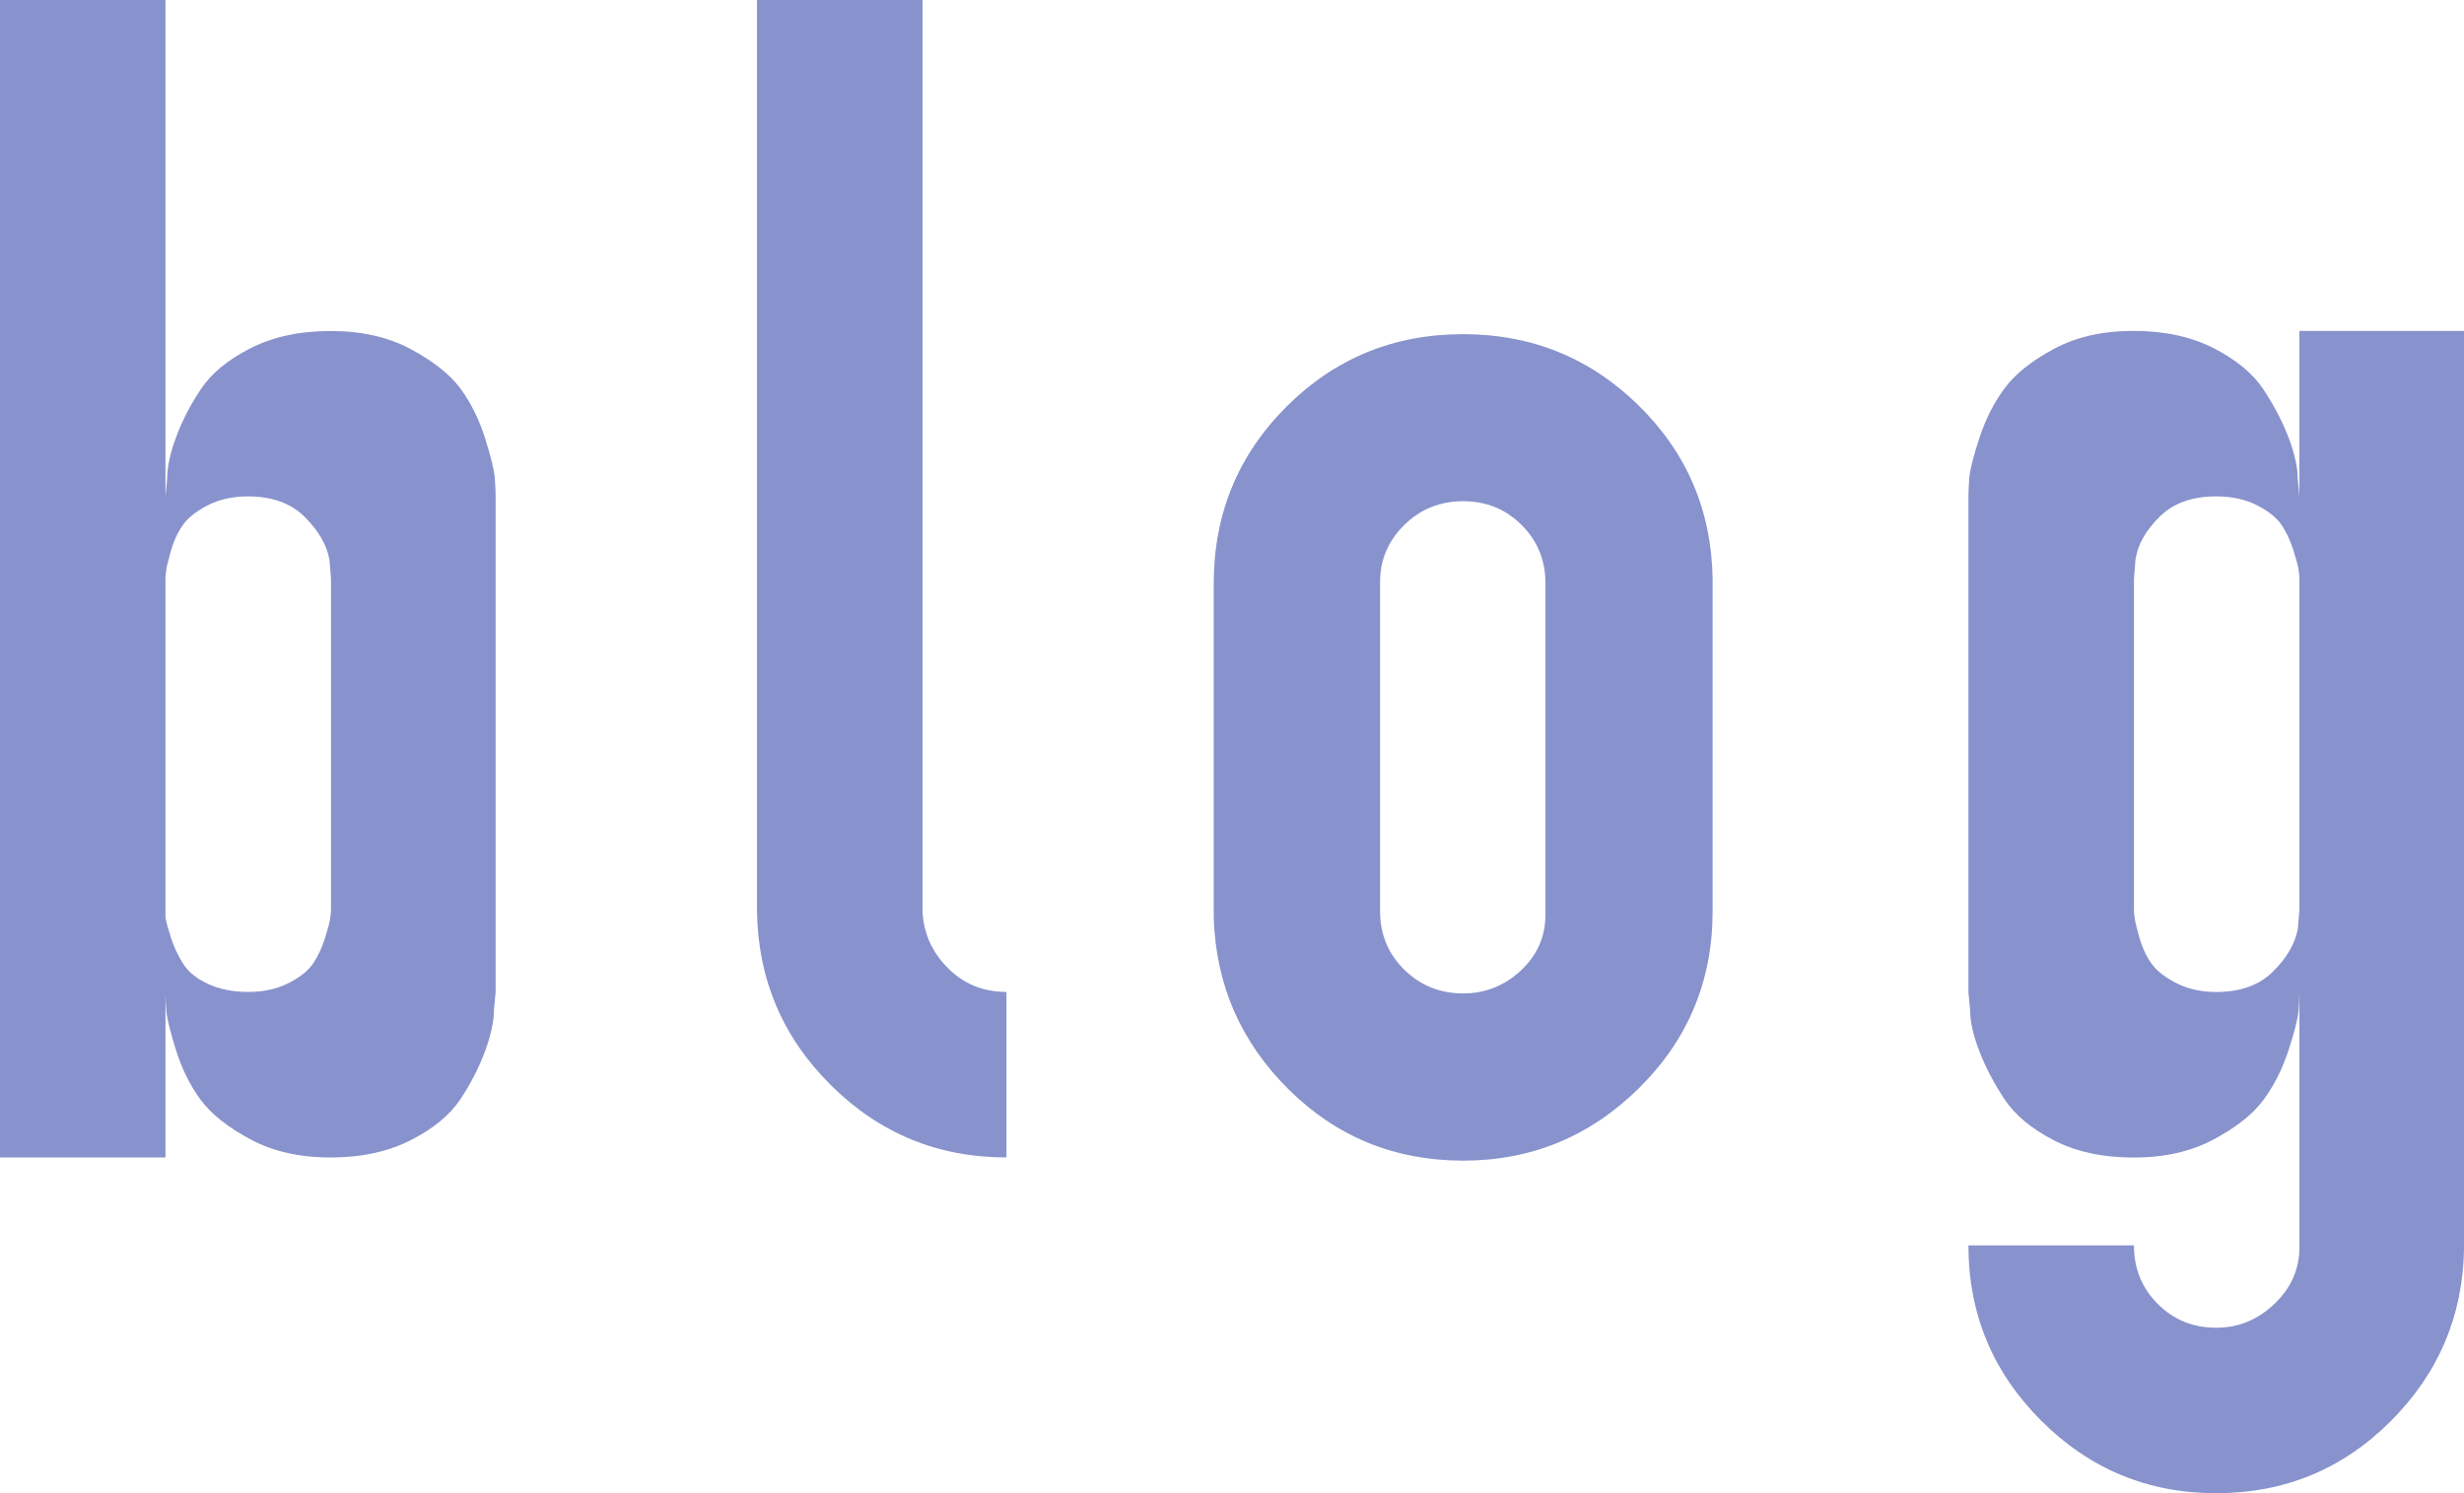 <?xml version="1.0" encoding="utf-8"?>
<!-- Generator: Adobe Illustrator 16.0.0, SVG Export Plug-In . SVG Version: 6.00 Build 0)  -->
<!DOCTYPE svg PUBLIC "-//W3C//DTD SVG 1.1//EN" "http://www.w3.org/Graphics/SVG/1.1/DTD/svg11.dtd">
<svg version="1.1" id="レイヤー_1" xmlns="http://www.w3.org/2000/svg" xmlns:xlink="http://www.w3.org/1999/xlink" x="0px"
	 y="0px" width="46.205px" height="28.003px" viewBox="0 0 46.205 28.003" enable-background="new 0 0 46.205 28.003"
	 xml:space="preserve">
<g>
	<g>
		<path fill="#8892CC" d="M3.103,9.309l0.03-0.317c0-0.222,0.055-0.484,0.167-0.787c0.111-0.303,0.265-0.603,0.462-0.9
			c0.196-0.298,0.507-0.556,0.931-0.772s0.926-0.325,1.506-0.325c0.581,0,1.083,0.113,1.506,0.341
			c0.424,0.227,0.734,0.475,0.931,0.741c0.196,0.268,0.35,0.578,0.461,0.931c0.111,0.354,0.171,0.604,0.182,0.75
			c0.01,0.146,0.015,0.26,0.015,0.34v1.545v6.205v1.545l-0.03,0.318c0,0.221-0.056,0.484-0.167,0.787
			c-0.111,0.303-0.265,0.602-0.461,0.9c-0.197,0.297-0.507,0.555-0.931,0.771s-0.926,0.326-1.506,0.326
			c-0.58,0-1.082-0.113-1.506-0.342c-0.424-0.227-0.734-0.475-0.931-0.74c-0.197-0.268-0.351-0.578-0.462-0.932
			c-0.111-0.354-0.172-0.604-0.182-0.75c-0.01-0.146-0.015-0.26-0.015-0.34v3.104H0V0h3.103V9.309z M3.103,17.21
			c0.02,0.102,0.055,0.229,0.106,0.387c0.05,0.156,0.124,0.313,0.22,0.469c0.096,0.156,0.252,0.285,0.469,0.385
			c0.217,0.102,0.47,0.152,0.757,0.152c0.288,0,0.54-0.055,0.757-0.166c0.217-0.111,0.371-0.234,0.462-0.371s0.164-0.293,0.22-0.469
			c0.055-0.178,0.088-0.301,0.098-0.371c0.01-0.07,0.015-0.127,0.015-0.168v-6.205l-0.03-0.363
			c-0.051-0.273-0.204-0.538-0.462-0.795C5.457,9.438,5.101,9.309,4.647,9.309c-0.283,0-0.532,0.057-0.75,0.167
			C3.681,9.587,3.524,9.71,3.429,9.847c-0.096,0.136-0.169,0.292-0.22,0.469c-0.051,0.177-0.081,0.301-0.091,0.371
			c-0.01,0.071-0.015,0.126-0.015,0.167v6.205V17.21z"/>
		<path fill="#8892CC" d="M14.196,0h3.103v17.029v0.061c0.02,0.414,0.179,0.77,0.477,1.066c0.297,0.299,0.663,0.447,1.097,0.447
			v3.104c-1.282,0-2.376-0.449-3.285-1.348s-1.373-1.988-1.393-3.27v-0.061V0z"/>
		<path fill="#8892CC" d="M27.438,6.267c1.281,0,2.376,0.444,3.284,1.332s1.372,1.974,1.393,3.255v6.236
			c0,1.301-0.46,2.406-1.378,3.314s-2.018,1.363-3.299,1.363c-1.282,0-2.372-0.445-3.27-1.332c-0.899-0.889-1.368-1.963-1.408-3.225
			v-0.121v-6.146c0-1.301,0.454-2.406,1.362-3.314S26.136,6.267,27.438,6.267z M28.535,9.847C28.237,9.549,27.872,9.4,27.438,9.4
			c-0.435,0-0.803,0.148-1.105,0.446s-0.454,0.653-0.454,1.067v6.175c0,0.434,0.151,0.799,0.454,1.098
			c0.303,0.297,0.671,0.445,1.105,0.445c0.413,0,0.773-0.143,1.082-0.43c0.308-0.289,0.461-0.639,0.461-1.053v-6.207
			C28.981,10.51,28.833,10.145,28.535,9.847z"/>
		<path fill="#8892CC" d="M38.508,6.547c0.419-0.228,0.919-0.341,1.499-0.341s1.082,0.108,1.506,0.325s0.734,0.475,0.931,0.772
			c0.197,0.298,0.354,0.598,0.47,0.9c0.115,0.303,0.174,0.565,0.174,0.787l0.03,0.317V6.206h3.088v17.149v0.061
			c-0.021,1.262-0.479,2.342-1.378,3.24s-1.988,1.348-3.27,1.348s-2.376-0.455-3.284-1.363s-1.362-2.004-1.362-3.285h3.104
			c0,0.434,0.148,0.801,0.446,1.098c0.298,0.299,0.663,0.447,1.097,0.447c0.414,0,0.777-0.148,1.09-0.447
			c0.313-0.297,0.47-0.652,0.47-1.066v-0.031v-4.752c0,0.08-0.005,0.193-0.015,0.34c-0.011,0.146-0.074,0.396-0.189,0.75
			c-0.116,0.354-0.272,0.664-0.47,0.932c-0.196,0.266-0.507,0.514-0.931,0.74c-0.424,0.229-0.926,0.342-1.506,0.342
			s-1.08-0.109-1.499-0.326s-0.727-0.475-0.923-0.771c-0.197-0.299-0.354-0.598-0.47-0.9s-0.174-0.566-0.174-0.787l-0.03-0.318
			v-1.545v-6.205V9.309c0-0.08,0.005-0.193,0.016-0.34c0.01-0.146,0.072-0.396,0.188-0.75c0.116-0.353,0.272-0.663,0.47-0.931
			C37.781,7.021,38.089,6.773,38.508,6.547z M41.558,9.309c-0.453,0-0.81,0.129-1.066,0.387c-0.258,0.257-0.406,0.521-0.447,0.795
			l-0.029,0.363v6.205c0,0.041,0.004,0.098,0.015,0.168c0.01,0.07,0.04,0.193,0.091,0.371c0.051,0.176,0.123,0.332,0.22,0.469
			c0.096,0.137,0.252,0.26,0.469,0.371c0.218,0.111,0.467,0.166,0.749,0.166c0.455,0,0.811-0.129,1.067-0.387
			c0.258-0.256,0.411-0.521,0.462-0.795l0.03-0.363v-6.205c0-0.041-0.005-0.096-0.015-0.167c-0.011-0.07-0.043-0.194-0.099-0.371
			s-0.129-0.333-0.22-0.469c-0.091-0.137-0.244-0.26-0.462-0.371C42.105,9.365,41.851,9.309,41.558,9.309z"/>
	</g>
</g>
</svg>
